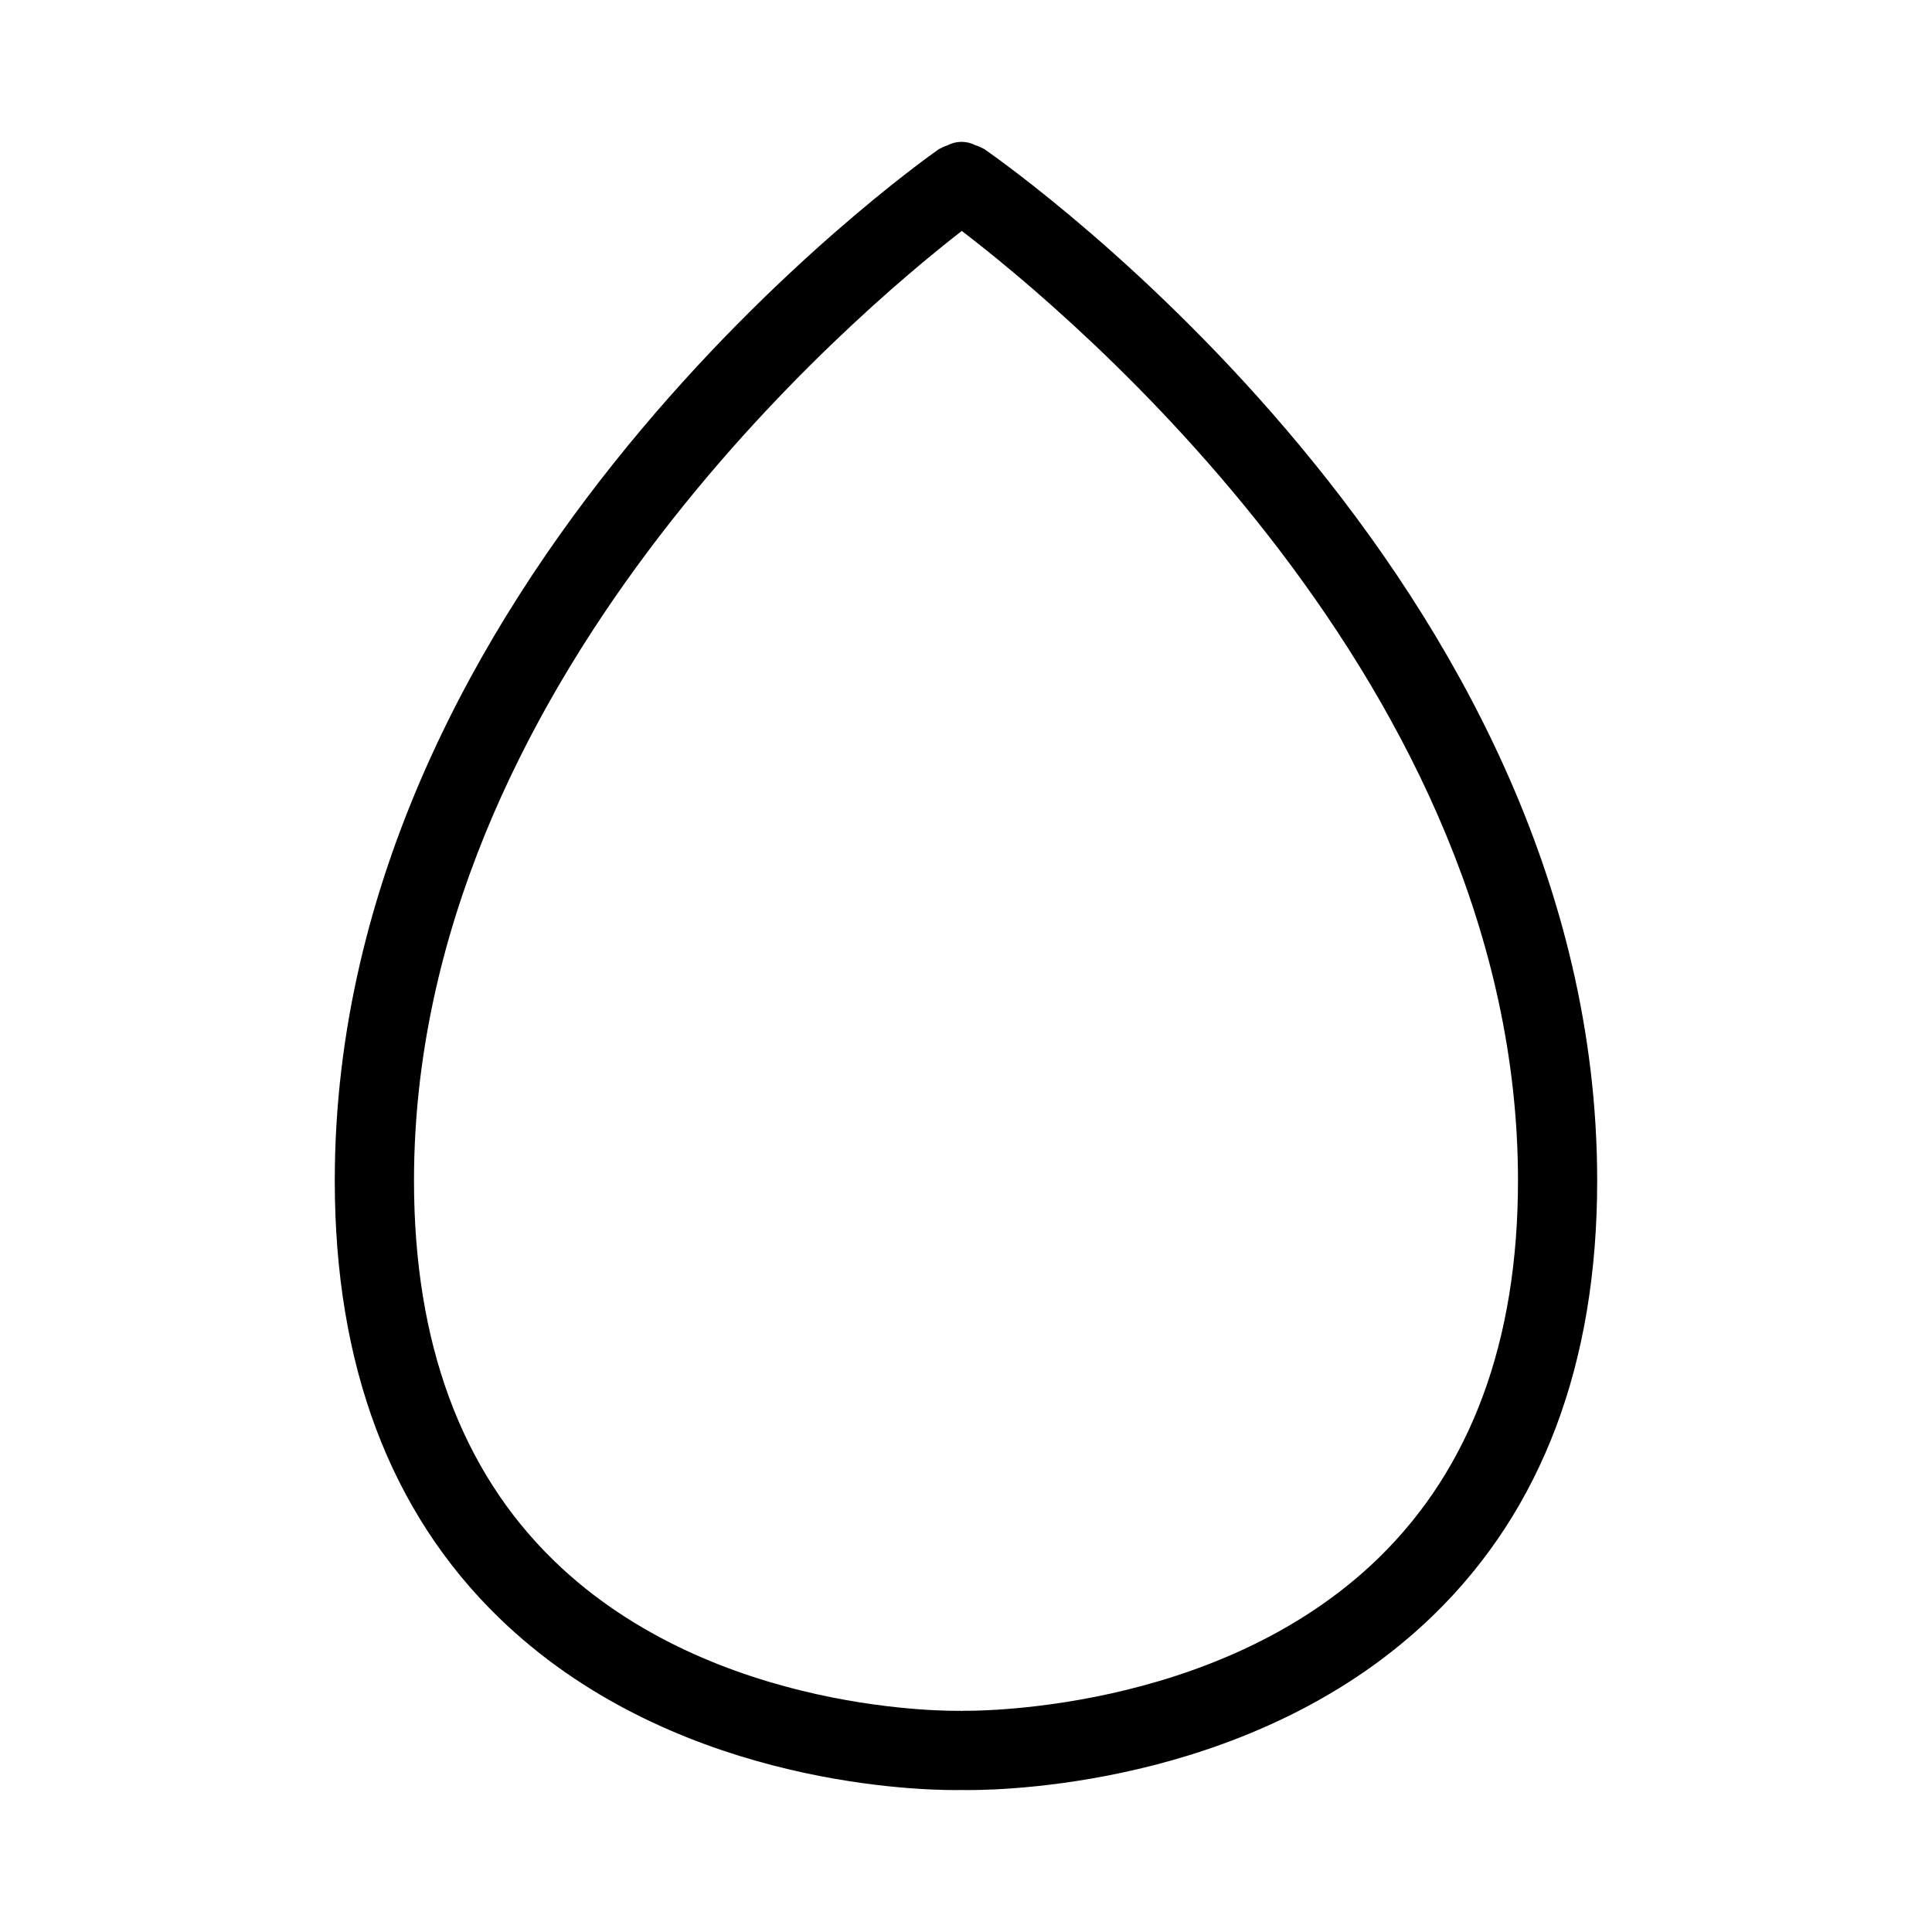 <?xml version="1.0" encoding="UTF-8"?>
<!-- Uploaded to: SVG Repo, www.svgrepo.com, Generator: SVG Repo Mixer Tools -->
<svg fill="#000000" width="800px" height="800px" version="1.1" viewBox="144 144 512 512" xmlns="http://www.w3.org/2000/svg">
 <path d="m404.8 183.48c-0.07-0.047-0.152-0.051-0.223-0.098-0.684-0.387-1.41-0.699-2.16-0.926-2.305-1.176-5.039-1.148-7.324 0.066-0.715 0.223-1.402 0.523-2.051 0.895-0.074 0.051-0.16 0.051-0.234 0.102-6.539 4.59-160.09 114.13-160.09 273.38 0 48.832 14.637 87.797 43.512 115.82 44.801 43.48 108.57 45.672 120.9 45.672 0.844 0 1.367-0.008 1.707-0.02 0.344 0.008 0.875 0.02 1.727 0.02 12.582 0 77.844-2.215 123.28-46.336 28.816-27.977 43.426-66.723 43.426-115.16 0-159.29-155.84-268.83-162.47-273.42zm104.54 373.4c-42.934 41.801-109.52 40.492-110.21 40.496-0.102-0.004-0.191 0.051-0.297 0.051-0.109 0-0.199-0.055-0.309-0.051-0.637 0.016-65.227 1.465-107.67-39.723-24.645-23.922-37.141-57.82-37.141-100.76 0-131.23 117.23-230.02 145.17-251.69 28.258 21.59 147.4 120.42 147.4 251.69 0 42.477-12.426 76.117-36.941 99.984z"/>
</svg>